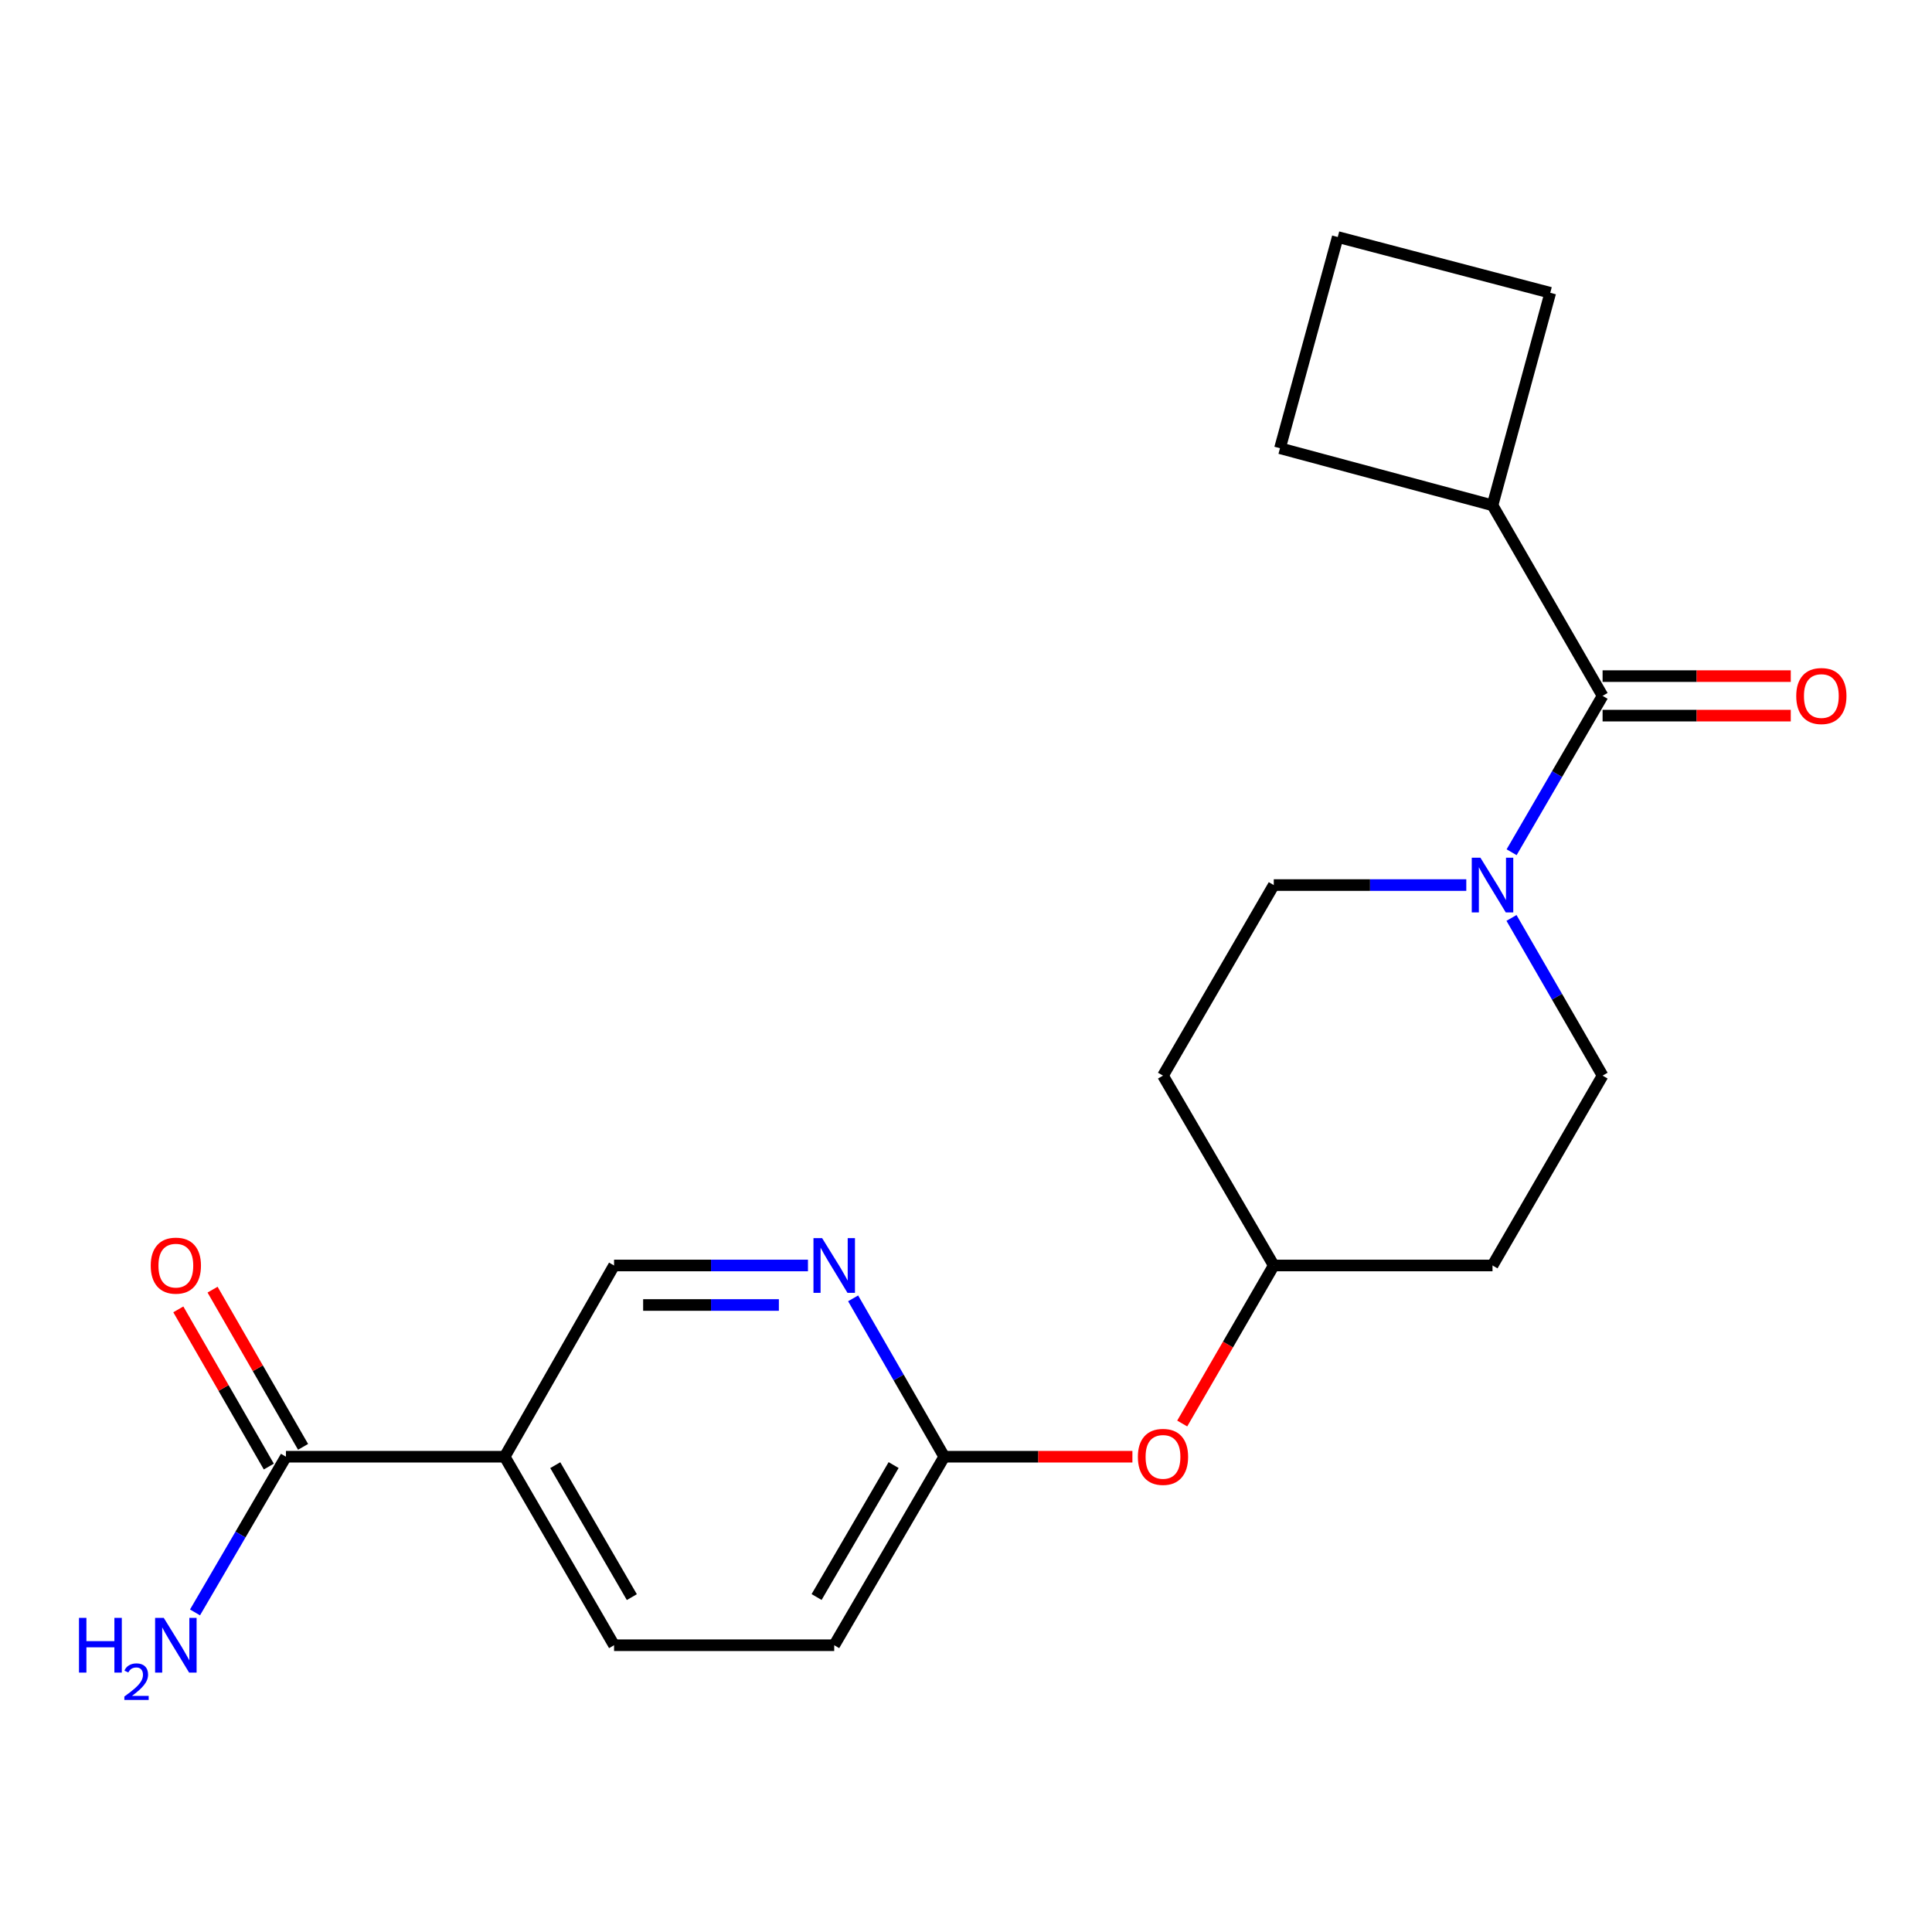 <?xml version='1.0' encoding='iso-8859-1'?>
<svg version='1.1' baseProfile='full'
              xmlns='http://www.w3.org/2000/svg'
                      xmlns:rdkit='http://www.rdkit.org/xml'
                      xmlns:xlink='http://www.w3.org/1999/xlink'
                  xml:space='preserve'
width='1000px' height='1000px' viewBox='0 0 1000 1000'>
<!-- END OF HEADER -->
<rect style='opacity:1.0;fill:#FFFFFF;stroke:none' width='1000' height='1000' x='0' y='0'> </rect>
<path class='bond-0' d='M 782.408,441.117 L 805.952,400.649' style='fill:none;fill-rule:evenodd;stroke:#0000FF;stroke-width:6px;stroke-linecap:butt;stroke-linejoin:miter;stroke-opacity:1' />
<path class='bond-0' d='M 805.952,400.649 L 829.497,360.182' style='fill:none;fill-rule:evenodd;stroke:#000000;stroke-width:6px;stroke-linecap:butt;stroke-linejoin:miter;stroke-opacity:1' />
<path class='bond-6' d='M 782.346,475.117 L 805.922,515.929' style='fill:none;fill-rule:evenodd;stroke:#0000FF;stroke-width:6px;stroke-linecap:butt;stroke-linejoin:miter;stroke-opacity:1' />
<path class='bond-6' d='M 805.922,515.929 L 829.497,556.741' style='fill:none;fill-rule:evenodd;stroke:#000000;stroke-width:6px;stroke-linecap:butt;stroke-linejoin:miter;stroke-opacity:1' />
<path class='bond-7' d='M 758.951,458.109 L 709.126,458.109' style='fill:none;fill-rule:evenodd;stroke:#0000FF;stroke-width:6px;stroke-linecap:butt;stroke-linejoin:miter;stroke-opacity:1' />
<path class='bond-7' d='M 709.126,458.109 L 659.3,458.109' style='fill:none;fill-rule:evenodd;stroke:#000000;stroke-width:6px;stroke-linecap:butt;stroke-linejoin:miter;stroke-opacity:1' />
<path class='bond-8' d='M 829.497,370.408 L 878.198,370.408' style='fill:none;fill-rule:evenodd;stroke:#000000;stroke-width:6px;stroke-linecap:butt;stroke-linejoin:miter;stroke-opacity:1' />
<path class='bond-8' d='M 878.198,370.408 L 926.899,370.408' style='fill:none;fill-rule:evenodd;stroke:#FF0000;stroke-width:6px;stroke-linecap:butt;stroke-linejoin:miter;stroke-opacity:1' />
<path class='bond-8' d='M 829.497,349.955 L 878.198,349.955' style='fill:none;fill-rule:evenodd;stroke:#000000;stroke-width:6px;stroke-linecap:butt;stroke-linejoin:miter;stroke-opacity:1' />
<path class='bond-8' d='M 878.198,349.955 L 926.899,349.955' style='fill:none;fill-rule:evenodd;stroke:#FF0000;stroke-width:6px;stroke-linecap:butt;stroke-linejoin:miter;stroke-opacity:1' />
<path class='bond-11' d='M 829.497,360.182 L 772.522,261.55' style='fill:none;fill-rule:evenodd;stroke:#000000;stroke-width:6px;stroke-linecap:butt;stroke-linejoin:miter;stroke-opacity:1' />
<path class='bond-1' d='M 261.227,753.993 L 317.838,851.568' style='fill:none;fill-rule:evenodd;stroke:#000000;stroke-width:6px;stroke-linecap:butt;stroke-linejoin:miter;stroke-opacity:1' />
<path class='bond-1' d='M 287.41,758.365 L 327.038,826.668' style='fill:none;fill-rule:evenodd;stroke:#000000;stroke-width:6px;stroke-linecap:butt;stroke-linejoin:miter;stroke-opacity:1' />
<path class='bond-2' d='M 261.227,753.993 L 148.005,753.993' style='fill:none;fill-rule:evenodd;stroke:#000000;stroke-width:6px;stroke-linecap:butt;stroke-linejoin:miter;stroke-opacity:1' />
<path class='bond-23' d='M 261.227,753.993 L 317.838,655.009' style='fill:none;fill-rule:evenodd;stroke:#000000;stroke-width:6px;stroke-linecap:butt;stroke-linejoin:miter;stroke-opacity:1' />
<path class='bond-9' d='M 156.868,748.891 L 133.446,708.206' style='fill:none;fill-rule:evenodd;stroke:#000000;stroke-width:6px;stroke-linecap:butt;stroke-linejoin:miter;stroke-opacity:1' />
<path class='bond-9' d='M 133.446,708.206 L 110.023,667.522' style='fill:none;fill-rule:evenodd;stroke:#FF0000;stroke-width:6px;stroke-linecap:butt;stroke-linejoin:miter;stroke-opacity:1' />
<path class='bond-9' d='M 139.142,759.096 L 115.72,718.411' style='fill:none;fill-rule:evenodd;stroke:#000000;stroke-width:6px;stroke-linecap:butt;stroke-linejoin:miter;stroke-opacity:1' />
<path class='bond-9' d='M 115.72,718.411 L 92.297,677.727' style='fill:none;fill-rule:evenodd;stroke:#FF0000;stroke-width:6px;stroke-linecap:butt;stroke-linejoin:miter;stroke-opacity:1' />
<path class='bond-15' d='M 148.005,753.993 L 124.472,794.288' style='fill:none;fill-rule:evenodd;stroke:#000000;stroke-width:6px;stroke-linecap:butt;stroke-linejoin:miter;stroke-opacity:1' />
<path class='bond-15' d='M 124.472,794.288 L 100.939,834.583' style='fill:none;fill-rule:evenodd;stroke:#0000FF;stroke-width:6px;stroke-linecap:butt;stroke-linejoin:miter;stroke-opacity:1' />
<path class='bond-3' d='M 441.577,672.024 L 465.158,713.009' style='fill:none;fill-rule:evenodd;stroke:#0000FF;stroke-width:6px;stroke-linecap:butt;stroke-linejoin:miter;stroke-opacity:1' />
<path class='bond-3' d='M 465.158,713.009 L 488.739,753.993' style='fill:none;fill-rule:evenodd;stroke:#000000;stroke-width:6px;stroke-linecap:butt;stroke-linejoin:miter;stroke-opacity:1' />
<path class='bond-5' d='M 418.199,655.009 L 368.019,655.009' style='fill:none;fill-rule:evenodd;stroke:#0000FF;stroke-width:6px;stroke-linecap:butt;stroke-linejoin:miter;stroke-opacity:1' />
<path class='bond-5' d='M 368.019,655.009 L 317.838,655.009' style='fill:none;fill-rule:evenodd;stroke:#000000;stroke-width:6px;stroke-linecap:butt;stroke-linejoin:miter;stroke-opacity:1' />
<path class='bond-5' d='M 403.145,675.463 L 368.019,675.463' style='fill:none;fill-rule:evenodd;stroke:#0000FF;stroke-width:6px;stroke-linecap:butt;stroke-linejoin:miter;stroke-opacity:1' />
<path class='bond-5' d='M 368.019,675.463 L 332.892,675.463' style='fill:none;fill-rule:evenodd;stroke:#000000;stroke-width:6px;stroke-linecap:butt;stroke-linejoin:miter;stroke-opacity:1' />
<path class='bond-4' d='M 488.739,753.993 L 537.435,753.993' style='fill:none;fill-rule:evenodd;stroke:#000000;stroke-width:6px;stroke-linecap:butt;stroke-linejoin:miter;stroke-opacity:1' />
<path class='bond-4' d='M 537.435,753.993 L 586.131,753.993' style='fill:none;fill-rule:evenodd;stroke:#FF0000;stroke-width:6px;stroke-linecap:butt;stroke-linejoin:miter;stroke-opacity:1' />
<path class='bond-17' d='M 488.739,753.993 L 431.788,851.568' style='fill:none;fill-rule:evenodd;stroke:#000000;stroke-width:6px;stroke-linecap:butt;stroke-linejoin:miter;stroke-opacity:1' />
<path class='bond-17' d='M 462.532,758.319 L 422.666,826.621' style='fill:none;fill-rule:evenodd;stroke:#000000;stroke-width:6px;stroke-linecap:butt;stroke-linejoin:miter;stroke-opacity:1' />
<path class='bond-14' d='M 829.497,556.741 L 772.522,655.009' style='fill:none;fill-rule:evenodd;stroke:#000000;stroke-width:6px;stroke-linecap:butt;stroke-linejoin:miter;stroke-opacity:1' />
<path class='bond-13' d='M 659.3,458.109 L 601.962,556.741' style='fill:none;fill-rule:evenodd;stroke:#000000;stroke-width:6px;stroke-linecap:butt;stroke-linejoin:miter;stroke-opacity:1' />
<path class='bond-10' d='M 317.838,851.568 L 431.788,851.568' style='fill:none;fill-rule:evenodd;stroke:#000000;stroke-width:6px;stroke-linecap:butt;stroke-linejoin:miter;stroke-opacity:1' />
<path class='bond-19' d='M 772.522,261.55 L 662.516,232.006' style='fill:none;fill-rule:evenodd;stroke:#000000;stroke-width:6px;stroke-linecap:butt;stroke-linejoin:miter;stroke-opacity:1' />
<path class='bond-20' d='M 772.522,261.55 L 802.418,151.543' style='fill:none;fill-rule:evenodd;stroke:#000000;stroke-width:6px;stroke-linecap:butt;stroke-linejoin:miter;stroke-opacity:1' />
<path class='bond-12' d='M 611.913,736.813 L 635.607,695.911' style='fill:none;fill-rule:evenodd;stroke:#FF0000;stroke-width:6px;stroke-linecap:butt;stroke-linejoin:miter;stroke-opacity:1' />
<path class='bond-12' d='M 635.607,695.911 L 659.3,655.009' style='fill:none;fill-rule:evenodd;stroke:#000000;stroke-width:6px;stroke-linecap:butt;stroke-linejoin:miter;stroke-opacity:1' />
<path class='bond-16' d='M 601.962,556.741 L 659.3,655.009' style='fill:none;fill-rule:evenodd;stroke:#000000;stroke-width:6px;stroke-linecap:butt;stroke-linejoin:miter;stroke-opacity:1' />
<path class='bond-21' d='M 772.522,655.009 L 659.3,655.009' style='fill:none;fill-rule:evenodd;stroke:#000000;stroke-width:6px;stroke-linecap:butt;stroke-linejoin:miter;stroke-opacity:1' />
<path class='bond-18' d='M 692.412,122.692 L 802.418,151.543' style='fill:none;fill-rule:evenodd;stroke:#000000;stroke-width:6px;stroke-linecap:butt;stroke-linejoin:miter;stroke-opacity:1' />
<path class='bond-22' d='M 692.412,122.692 L 662.516,232.006' style='fill:none;fill-rule:evenodd;stroke:#000000;stroke-width:6px;stroke-linecap:butt;stroke-linejoin:miter;stroke-opacity:1' />
<path  class='atom-0' d='M 766.262 443.949
L 775.542 458.949
Q 776.462 460.429, 777.942 463.109
Q 779.422 465.789, 779.502 465.949
L 779.502 443.949
L 783.262 443.949
L 783.262 472.269
L 779.382 472.269
L 769.422 455.869
Q 768.262 453.949, 767.022 451.749
Q 765.822 449.549, 765.462 448.869
L 765.462 472.269
L 761.782 472.269
L 761.782 443.949
L 766.262 443.949
' fill='#0000FF'/>
<path  class='atom-4' d='M 425.528 640.849
L 434.808 655.849
Q 435.728 657.329, 437.208 660.009
Q 438.688 662.689, 438.768 662.849
L 438.768 640.849
L 442.528 640.849
L 442.528 669.169
L 438.648 669.169
L 428.688 652.769
Q 427.528 650.849, 426.288 648.649
Q 425.088 646.449, 424.728 645.769
L 424.728 669.169
L 421.048 669.169
L 421.048 640.849
L 425.528 640.849
' fill='#0000FF'/>
<path  class='atom-9' d='M 929.73 360.262
Q 929.73 353.462, 933.09 349.662
Q 936.45 345.862, 942.73 345.862
Q 949.01 345.862, 952.37 349.662
Q 955.73 353.462, 955.73 360.262
Q 955.73 367.142, 952.33 371.062
Q 948.93 374.942, 942.73 374.942
Q 936.49 374.942, 933.09 371.062
Q 929.73 367.182, 929.73 360.262
M 942.73 371.742
Q 947.05 371.742, 949.37 368.862
Q 951.73 365.942, 951.73 360.262
Q 951.73 354.702, 949.37 351.902
Q 947.05 349.062, 942.73 349.062
Q 938.41 349.062, 936.05 351.862
Q 933.73 354.662, 933.73 360.262
Q 933.73 365.982, 936.05 368.862
Q 938.41 371.742, 942.73 371.742
' fill='#FF0000'/>
<path  class='atom-10' d='M 78.019 655.089
Q 78.019 648.289, 81.379 644.489
Q 84.739 640.689, 91.019 640.689
Q 97.299 640.689, 100.659 644.489
Q 104.019 648.289, 104.019 655.089
Q 104.019 661.969, 100.619 665.889
Q 97.219 669.769, 91.019 669.769
Q 84.779 669.769, 81.379 665.889
Q 78.019 662.009, 78.019 655.089
M 91.019 666.569
Q 95.339 666.569, 97.659 663.689
Q 100.019 660.769, 100.019 655.089
Q 100.019 649.529, 97.659 646.729
Q 95.339 643.889, 91.019 643.889
Q 86.699 643.889, 84.339 646.689
Q 82.019 649.489, 82.019 655.089
Q 82.019 660.809, 84.339 663.689
Q 86.699 666.569, 91.019 666.569
' fill='#FF0000'/>
<path  class='atom-13' d='M 588.962 754.073
Q 588.962 747.273, 592.322 743.473
Q 595.682 739.673, 601.962 739.673
Q 608.242 739.673, 611.602 743.473
Q 614.962 747.273, 614.962 754.073
Q 614.962 760.953, 611.562 764.873
Q 608.162 768.753, 601.962 768.753
Q 595.722 768.753, 592.322 764.873
Q 588.962 760.993, 588.962 754.073
M 601.962 765.553
Q 606.282 765.553, 608.602 762.673
Q 610.962 759.753, 610.962 754.073
Q 610.962 748.513, 608.602 745.713
Q 606.282 742.873, 601.962 742.873
Q 597.642 742.873, 595.282 745.673
Q 592.962 748.473, 592.962 754.073
Q 592.962 759.793, 595.282 762.673
Q 597.642 765.553, 601.962 765.553
' fill='#FF0000'/>
<path  class='atom-16' d='M 40.886 837.408
L 44.726 837.408
L 44.726 849.448
L 59.206 849.448
L 59.206 837.408
L 63.046 837.408
L 63.046 865.728
L 59.206 865.728
L 59.206 852.648
L 44.726 852.648
L 44.726 865.728
L 40.886 865.728
L 40.886 837.408
' fill='#0000FF'/>
<path  class='atom-16' d='M 64.419 864.735
Q 65.106 862.966, 66.742 861.989
Q 68.379 860.986, 70.65 860.986
Q 73.474 860.986, 75.058 862.517
Q 76.642 864.048, 76.642 866.767
Q 76.642 869.539, 74.583 872.127
Q 72.55 874.714, 68.326 877.776
L 76.959 877.776
L 76.959 879.888
L 64.366 879.888
L 64.366 878.119
Q 67.851 875.638, 69.91 873.79
Q 71.996 871.942, 72.999 870.279
Q 74.002 868.615, 74.002 866.899
Q 74.002 865.104, 73.105 864.101
Q 72.207 863.098, 70.65 863.098
Q 69.145 863.098, 68.141 863.705
Q 67.138 864.312, 66.425 865.659
L 64.419 864.735
' fill='#0000FF'/>
<path  class='atom-16' d='M 84.759 837.408
L 94.039 852.408
Q 94.959 853.888, 96.439 856.568
Q 97.919 859.248, 97.999 859.408
L 97.999 837.408
L 101.759 837.408
L 101.759 865.728
L 97.879 865.728
L 87.919 849.328
Q 86.759 847.408, 85.519 845.208
Q 84.319 843.008, 83.959 842.328
L 83.959 865.728
L 80.279 865.728
L 80.279 837.408
L 84.759 837.408
' fill='#0000FF'/>
</svg>
